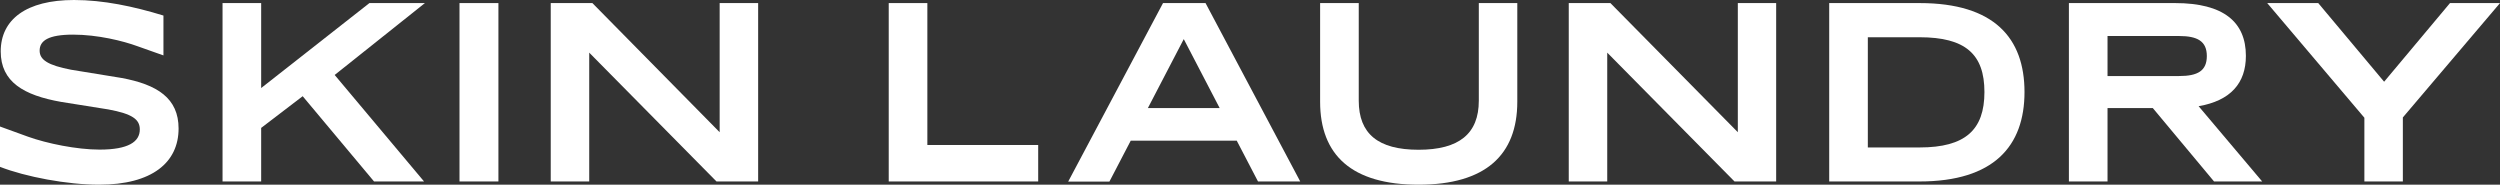 <svg width="379" height="28" viewBox="0 0 379 28" fill="none" xmlns="http://www.w3.org/2000/svg">
<rect x="0" y="0" width="379" height="28" fill="#333333" stroke="none"/>
<g clip-path="url(#clip0_1177_1866)">
<path d="M0 25.293V19.18L4.239 20.72C7.101 21.747 11.625 22.68 15.099 22.68C19.469 22.68 21.195 21.49 21.195 19.623C21.195 18.107 20.081 17.267 16.432 16.59L9.265 15.447C3.584 14.443 0.109 12.413 0.109 7.793C0.109 2.94 3.999 0 11.231 0C15.645 0 20.212 0.957 24.779 2.357V8.4L20.824 7C18.66 6.207 14.815 5.25 11.078 5.25C7.342 5.25 6.009 6.16 6.009 7.677C6.009 9.077 7.276 9.893 10.772 10.57L18.355 11.807C23.883 12.81 27.073 14.91 27.073 19.483C27.073 24.617 23.074 28 15.011 28C10.204 28 3.889 26.81 0 25.293Z" fill="white"/>
<path d="M50.737 11.364L64.285 27.51H56.703L45.886 14.584L39.593 19.39V27.51H33.737V0.467H39.593V13.347L56.003 0.467H64.416L50.737 11.364Z" fill="white"/>
<path d="M69.66 0.467H75.56V27.51H69.66V0.467Z" fill="white"/>
<path d="M114.935 0.467V27.51H108.62L89.326 7.98V27.51H83.492V0.467H89.806L109.1 20.044V0.467H114.935Z" fill="white"/>
<path d="M134.731 0.467H140.587V21.98H157.39V27.51H134.731V0.467Z" fill="white"/>
<path d="M187.457 21.327H171.419L168.185 27.534H161.935L176.313 0.467H182.759L197.115 27.51H190.713L187.479 21.303L187.457 21.327ZM184.9 16.38L179.46 5.927L174.019 16.38H184.9Z" fill="white"/>
<path d="M200.13 15.424V0.467H205.986V15.26C205.986 20.277 208.914 22.703 215.054 22.703C221.194 22.703 224.188 20.277 224.188 15.26V0.467H230.022V15.424C230.022 23.497 225.193 28 215.054 28C204.916 28 200.13 23.497 200.13 15.424Z" fill="white"/>
<path d="M269.266 0.467V27.51H262.951L243.657 7.98V27.51H237.823V0.467H244.138L263.454 20.044V0.467H269.288H269.266Z" fill="white"/>
<path d="M277.285 0.467H291.029C302.304 0.467 306.915 5.763 306.915 13.954C306.915 22.143 302.26 27.51 291.007 27.51H277.307V0.467H277.285ZM291.007 22.354C297.934 22.354 300.84 19.694 300.84 13.954C300.84 8.213 297.956 5.647 291.007 5.647H283.163V22.354H291.007Z" fill="white"/>
<path d="M335.648 27.51L326.362 16.38H319.501V27.51H313.645V0.467H329.749C337.09 0.467 340.477 3.337 340.477 8.47C340.477 12.6 338.161 15.26 333.31 16.1L342.946 27.51H335.626H335.648ZM319.501 11.527H330.36C333.179 11.527 334.556 10.733 334.556 8.493C334.556 6.253 333.135 5.46 330.36 5.46H319.501V11.504V11.527Z" fill="white"/>
<path d="M379 0.467L364.273 17.803V27.51H358.439V17.85L343.711 0.467H351.446L361.432 12.39L371.418 0.467H379.044H379Z" fill="white"/>
</g>
<defs>
<clipPath id="clip0_1177_1866">
<rect width="379" height="28" fill="white"/>
</clipPath>
</defs>
</svg>
